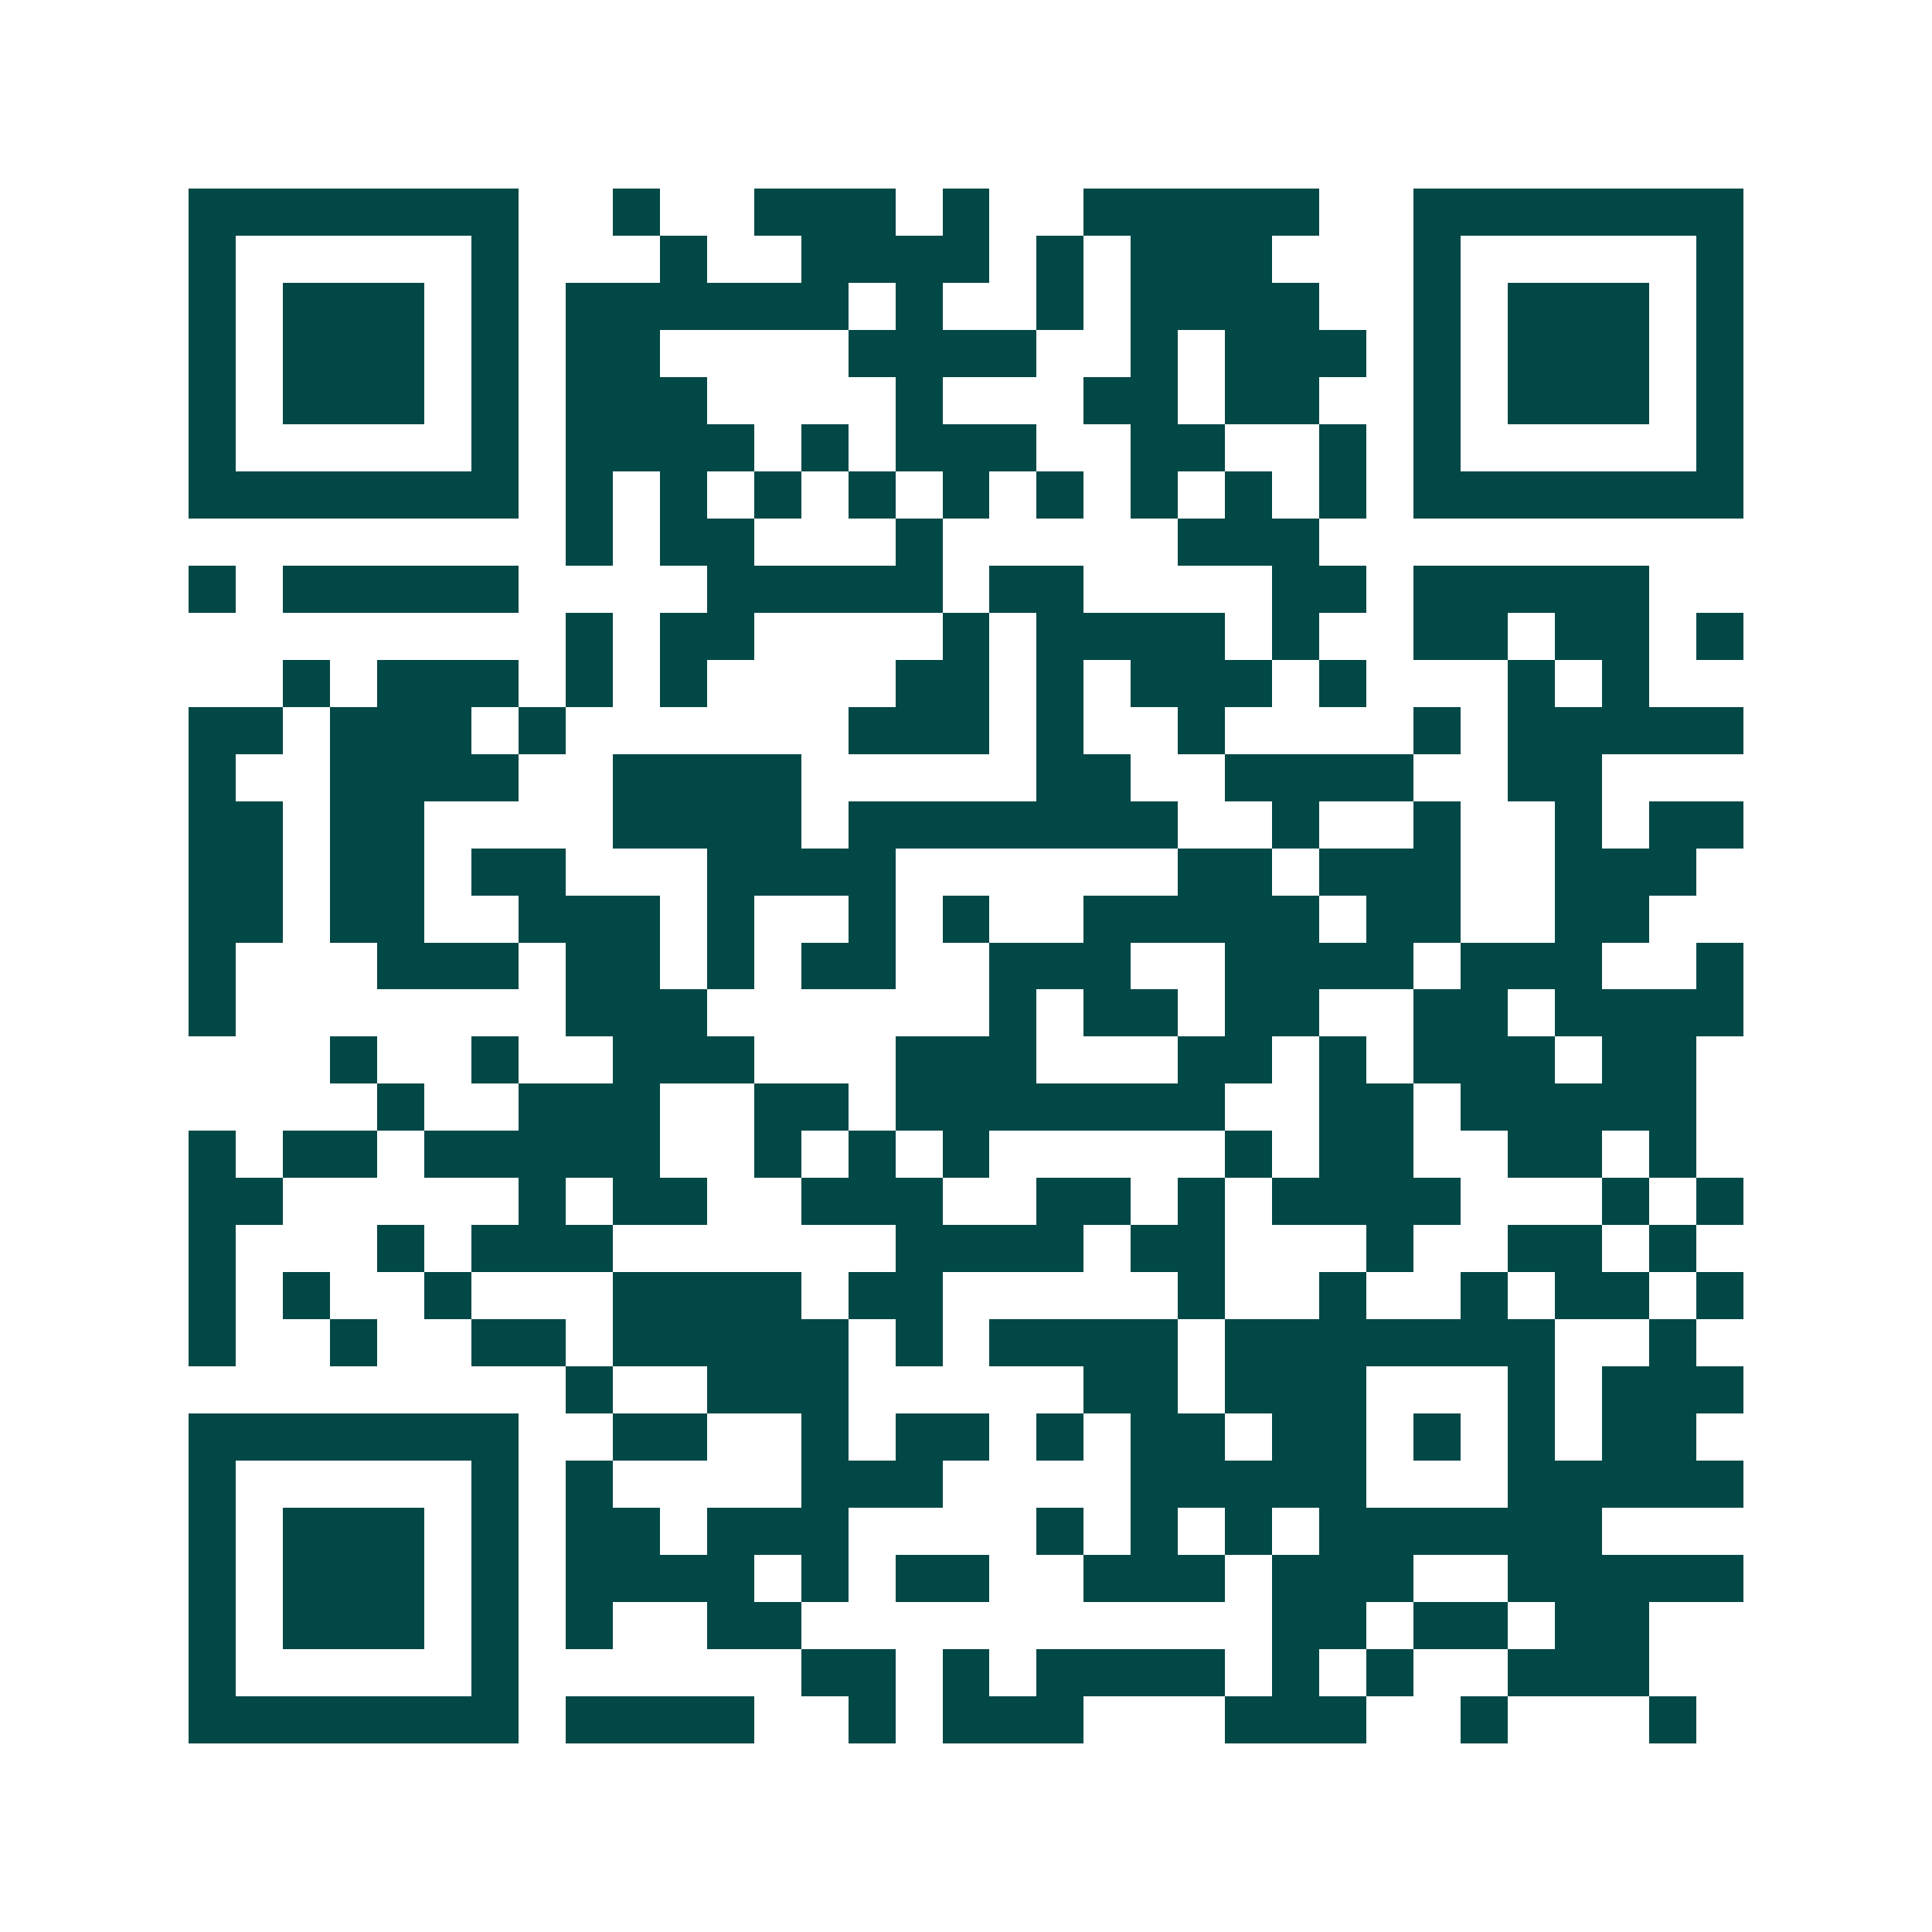 <svg xmlns="http://www.w3.org/2000/svg" width="200" height="200" viewBox="0 0 41 41" shape-rendering="crispEdges"><path fill="#ffffff" d="M0 0h41v41H0z"/><path stroke="#014847" d="M4 4.5h7m2 0h1m2 0h3m1 0h1m2 0h5m2 0h7M4 5.5h1m5 0h1m3 0h1m2 0h4m1 0h1m1 0h3m3 0h1m5 0h1M4 6.5h1m1 0h3m1 0h1m1 0h6m1 0h1m2 0h1m1 0h4m2 0h1m1 0h3m1 0h1M4 7.5h1m1 0h3m1 0h1m1 0h2m4 0h4m2 0h1m1 0h3m1 0h1m1 0h3m1 0h1M4 8.5h1m1 0h3m1 0h1m1 0h3m4 0h1m3 0h2m1 0h2m2 0h1m1 0h3m1 0h1M4 9.5h1m5 0h1m1 0h4m1 0h1m1 0h3m2 0h2m2 0h1m1 0h1m5 0h1M4 10.5h7m1 0h1m1 0h1m1 0h1m1 0h1m1 0h1m1 0h1m1 0h1m1 0h1m1 0h1m1 0h7M12 11.5h1m1 0h2m3 0h1m5 0h3M4 12.5h1m1 0h5m4 0h5m1 0h2m4 0h2m1 0h5M12 13.5h1m1 0h2m4 0h1m1 0h4m1 0h1m2 0h2m1 0h2m1 0h1M6 14.5h1m1 0h3m1 0h1m1 0h1m4 0h2m1 0h1m1 0h3m1 0h1m3 0h1m1 0h1M4 15.5h2m1 0h3m1 0h1m6 0h3m1 0h1m2 0h1m4 0h1m1 0h5M4 16.5h1m2 0h4m2 0h4m5 0h2m2 0h4m2 0h2M4 17.5h2m1 0h2m4 0h4m1 0h7m2 0h1m2 0h1m2 0h1m1 0h2M4 18.5h2m1 0h2m1 0h2m3 0h4m6 0h2m1 0h3m2 0h3M4 19.5h2m1 0h2m2 0h3m1 0h1m2 0h1m1 0h1m2 0h5m1 0h2m2 0h2M4 20.5h1m3 0h3m1 0h2m1 0h1m1 0h2m2 0h3m2 0h4m1 0h3m2 0h1M4 21.5h1m7 0h3m6 0h1m1 0h2m1 0h2m2 0h2m1 0h4M7 22.5h1m2 0h1m2 0h3m3 0h3m3 0h2m1 0h1m1 0h3m1 0h2M8 23.5h1m2 0h3m2 0h2m1 0h7m2 0h2m1 0h5M4 24.5h1m1 0h2m1 0h5m2 0h1m1 0h1m1 0h1m5 0h1m1 0h2m2 0h2m1 0h1M4 25.5h2m5 0h1m1 0h2m2 0h3m2 0h2m1 0h1m1 0h4m3 0h1m1 0h1M4 26.5h1m3 0h1m1 0h3m6 0h4m1 0h2m3 0h1m2 0h2m1 0h1M4 27.5h1m1 0h1m2 0h1m3 0h4m1 0h2m5 0h1m2 0h1m2 0h1m1 0h2m1 0h1M4 28.5h1m2 0h1m2 0h2m1 0h5m1 0h1m1 0h4m1 0h7m2 0h1M12 29.5h1m2 0h3m5 0h2m1 0h3m3 0h1m1 0h3M4 30.5h7m2 0h2m2 0h1m1 0h2m1 0h1m1 0h2m1 0h2m1 0h1m1 0h1m1 0h2M4 31.5h1m5 0h1m1 0h1m4 0h3m4 0h5m3 0h5M4 32.5h1m1 0h3m1 0h1m1 0h2m1 0h3m4 0h1m1 0h1m1 0h1m1 0h6M4 33.5h1m1 0h3m1 0h1m1 0h4m1 0h1m1 0h2m2 0h3m1 0h3m2 0h5M4 34.5h1m1 0h3m1 0h1m1 0h1m2 0h2m10 0h2m1 0h2m1 0h2M4 35.5h1m5 0h1m6 0h2m1 0h1m1 0h4m1 0h1m1 0h1m2 0h3M4 36.5h7m1 0h4m2 0h1m1 0h3m3 0h3m2 0h1m3 0h1"/></svg>
